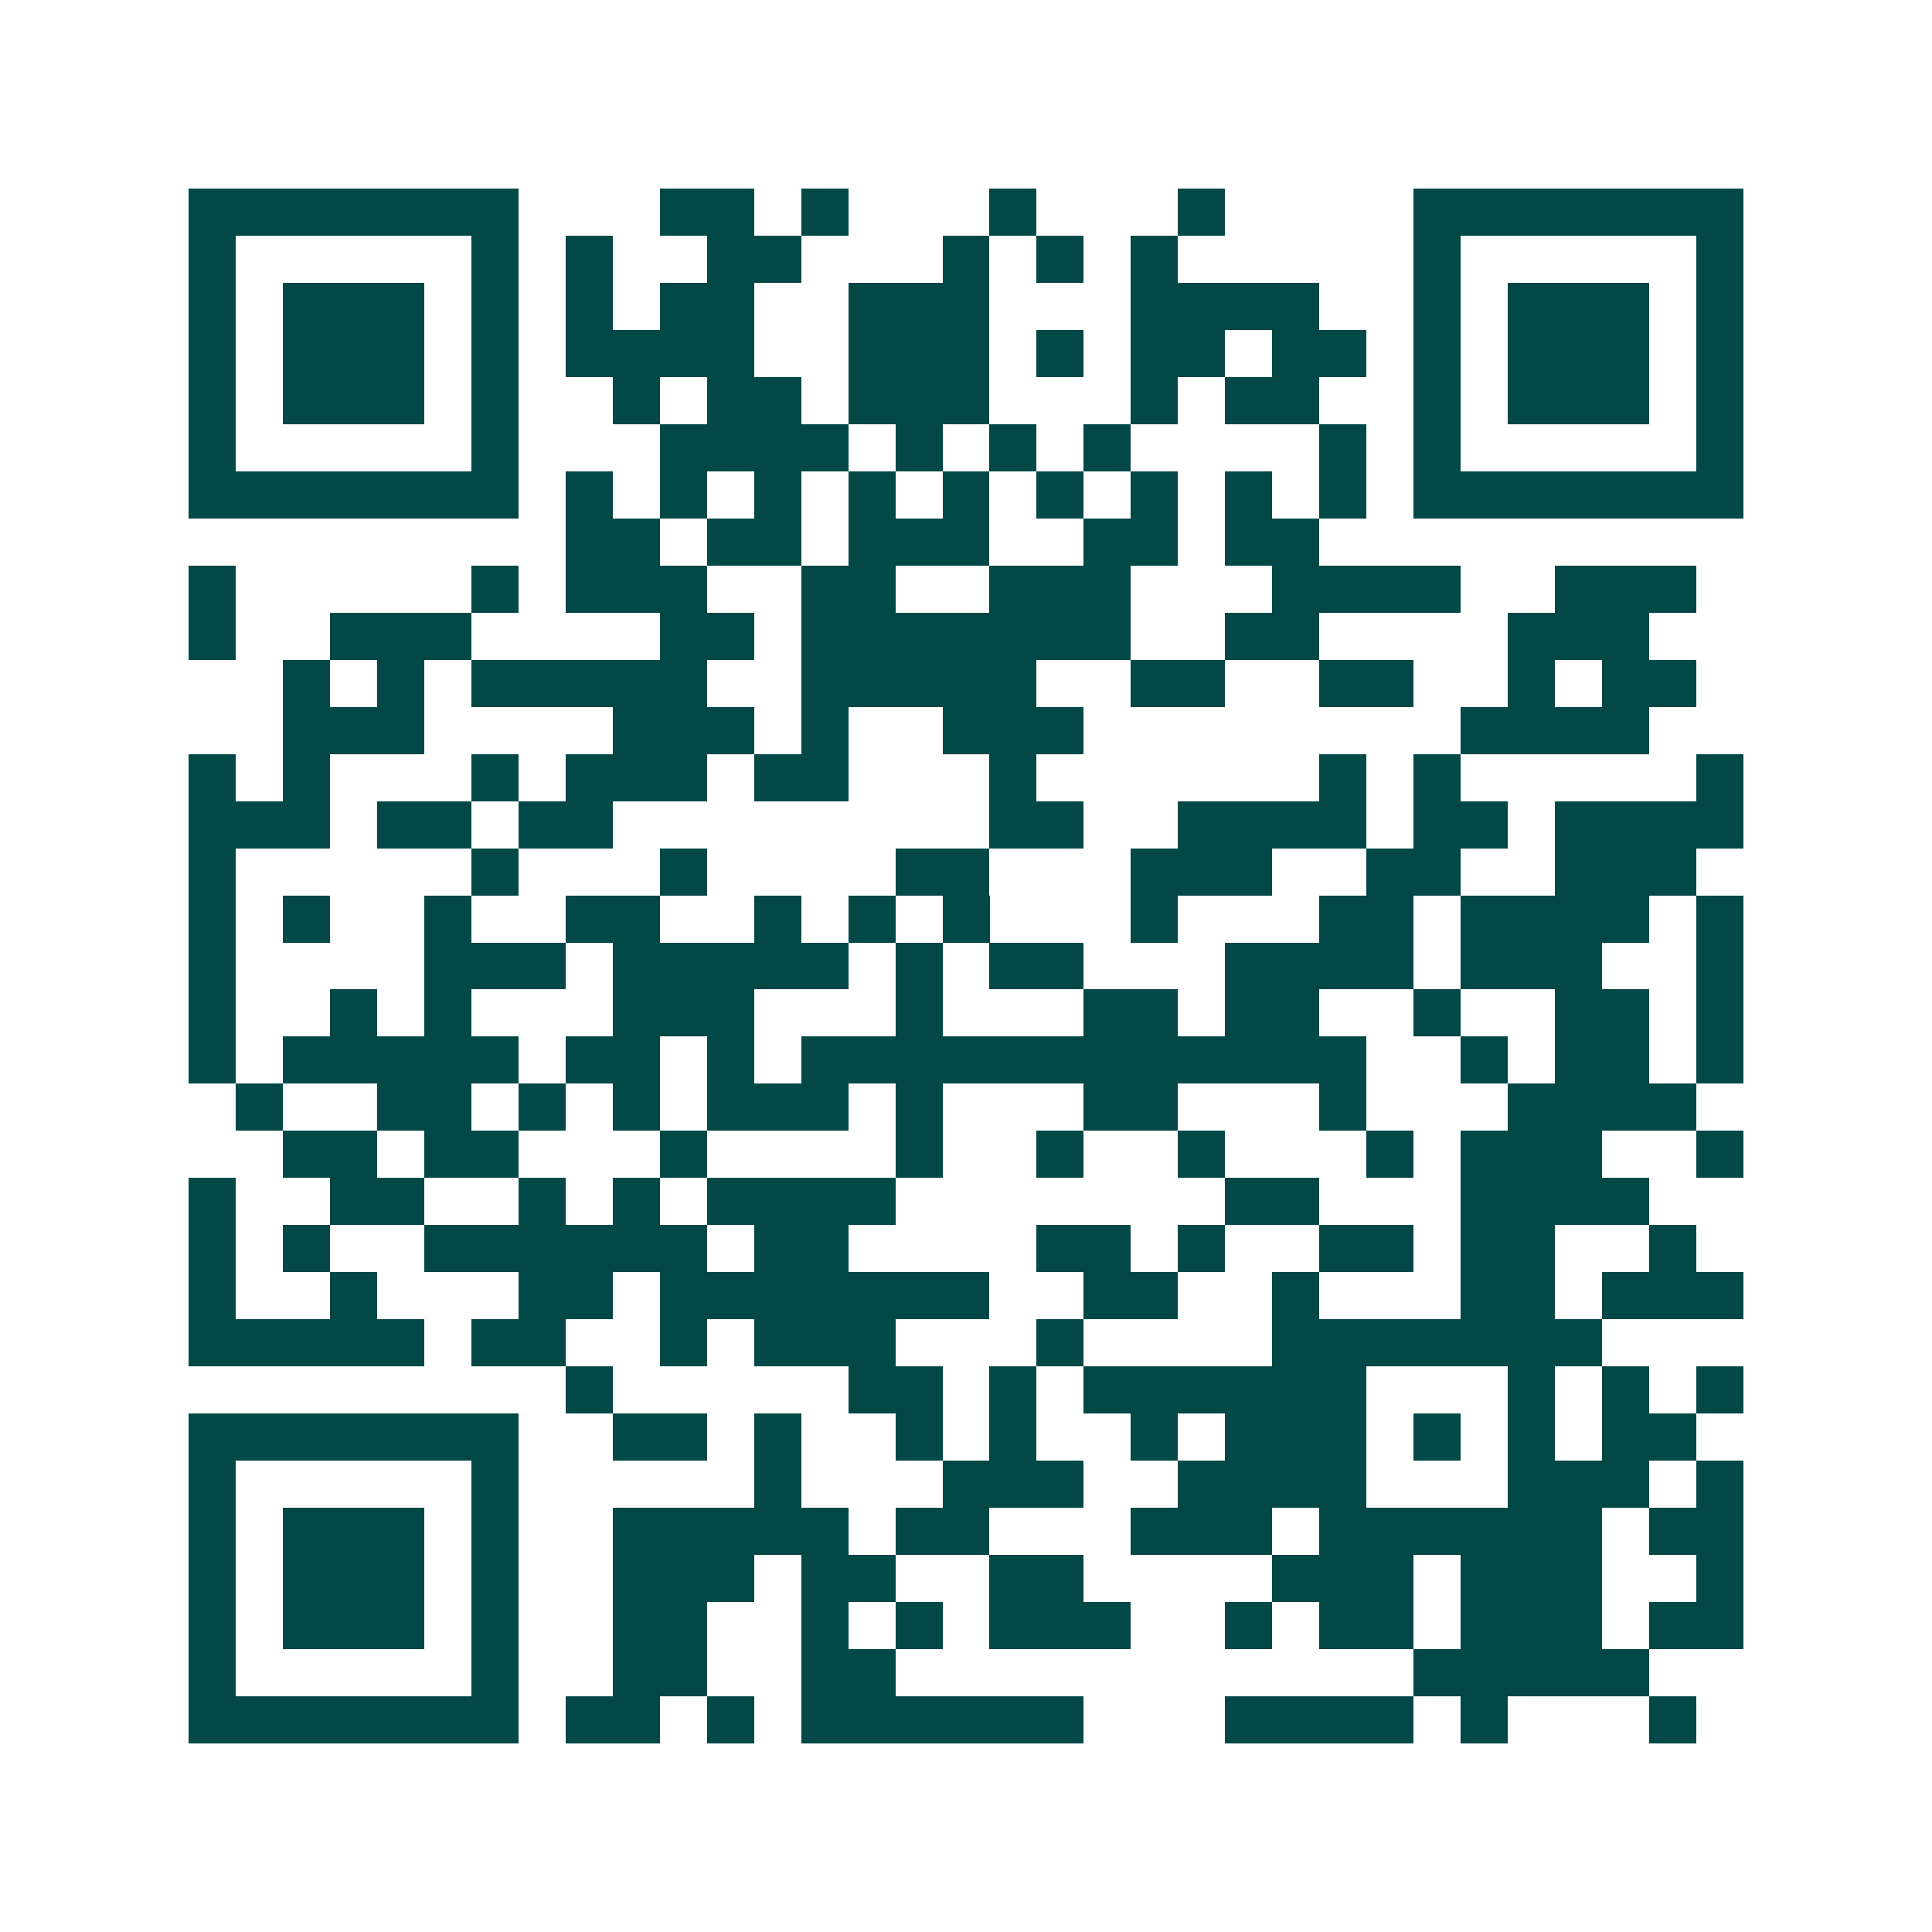 <svg xmlns="http://www.w3.org/2000/svg" width="200" height="200" viewBox="0 0 41 41" shape-rendering="crispEdges"><path fill="#ffffff" d="M0 0h41v41H0z"/><path stroke="#014847" d="M4 4.5h7m3 0h2m1 0h1m3 0h1m3 0h1m4 0h7M4 5.5h1m5 0h1m1 0h1m2 0h2m3 0h1m1 0h1m1 0h1m5 0h1m5 0h1M4 6.5h1m1 0h3m1 0h1m1 0h1m1 0h2m2 0h3m3 0h4m2 0h1m1 0h3m1 0h1M4 7.5h1m1 0h3m1 0h1m1 0h4m2 0h3m1 0h1m1 0h2m1 0h2m1 0h1m1 0h3m1 0h1M4 8.5h1m1 0h3m1 0h1m2 0h1m1 0h2m1 0h3m3 0h1m1 0h2m2 0h1m1 0h3m1 0h1M4 9.5h1m5 0h1m3 0h4m1 0h1m1 0h1m1 0h1m4 0h1m1 0h1m5 0h1M4 10.5h7m1 0h1m1 0h1m1 0h1m1 0h1m1 0h1m1 0h1m1 0h1m1 0h1m1 0h1m1 0h7M12 11.5h2m1 0h2m1 0h3m2 0h2m1 0h2M4 12.5h1m5 0h1m1 0h3m2 0h2m2 0h3m3 0h4m2 0h3M4 13.5h1m2 0h3m4 0h2m1 0h7m2 0h2m4 0h3M6 14.5h1m1 0h1m1 0h5m2 0h5m2 0h2m2 0h2m2 0h1m1 0h2M6 15.5h3m4 0h3m1 0h1m2 0h3m8 0h4M4 16.5h1m1 0h1m3 0h1m1 0h3m1 0h2m3 0h1m6 0h1m1 0h1m5 0h1M4 17.5h3m1 0h2m1 0h2m8 0h2m2 0h4m1 0h2m1 0h4M4 18.5h1m5 0h1m3 0h1m4 0h2m3 0h3m2 0h2m2 0h3M4 19.5h1m1 0h1m2 0h1m2 0h2m2 0h1m1 0h1m1 0h1m3 0h1m3 0h2m1 0h4m1 0h1M4 20.5h1m4 0h3m1 0h5m1 0h1m1 0h2m3 0h4m1 0h3m2 0h1M4 21.5h1m2 0h1m1 0h1m3 0h3m3 0h1m3 0h2m1 0h2m2 0h1m2 0h2m1 0h1M4 22.5h1m1 0h5m1 0h2m1 0h1m1 0h12m2 0h1m1 0h2m1 0h1M5 23.5h1m2 0h2m1 0h1m1 0h1m1 0h3m1 0h1m3 0h2m3 0h1m3 0h4M6 24.5h2m1 0h2m3 0h1m4 0h1m2 0h1m2 0h1m3 0h1m1 0h3m2 0h1M4 25.5h1m2 0h2m2 0h1m1 0h1m1 0h4m7 0h2m3 0h4M4 26.5h1m1 0h1m2 0h6m1 0h2m4 0h2m1 0h1m2 0h2m1 0h2m2 0h1M4 27.5h1m2 0h1m3 0h2m1 0h7m2 0h2m2 0h1m3 0h2m1 0h3M4 28.5h5m1 0h2m2 0h1m1 0h3m3 0h1m4 0h7M12 29.5h1m5 0h2m1 0h1m1 0h6m3 0h1m1 0h1m1 0h1M4 30.5h7m2 0h2m1 0h1m2 0h1m1 0h1m2 0h1m1 0h3m1 0h1m1 0h1m1 0h2M4 31.5h1m5 0h1m5 0h1m3 0h3m2 0h4m3 0h3m1 0h1M4 32.5h1m1 0h3m1 0h1m2 0h5m1 0h2m3 0h3m1 0h6m1 0h2M4 33.5h1m1 0h3m1 0h1m2 0h3m1 0h2m2 0h2m4 0h3m1 0h3m2 0h1M4 34.5h1m1 0h3m1 0h1m2 0h2m2 0h1m1 0h1m1 0h3m2 0h1m1 0h2m1 0h3m1 0h2M4 35.5h1m5 0h1m2 0h2m2 0h2m11 0h5M4 36.5h7m1 0h2m1 0h1m1 0h6m3 0h4m1 0h1m3 0h1"/></svg>
